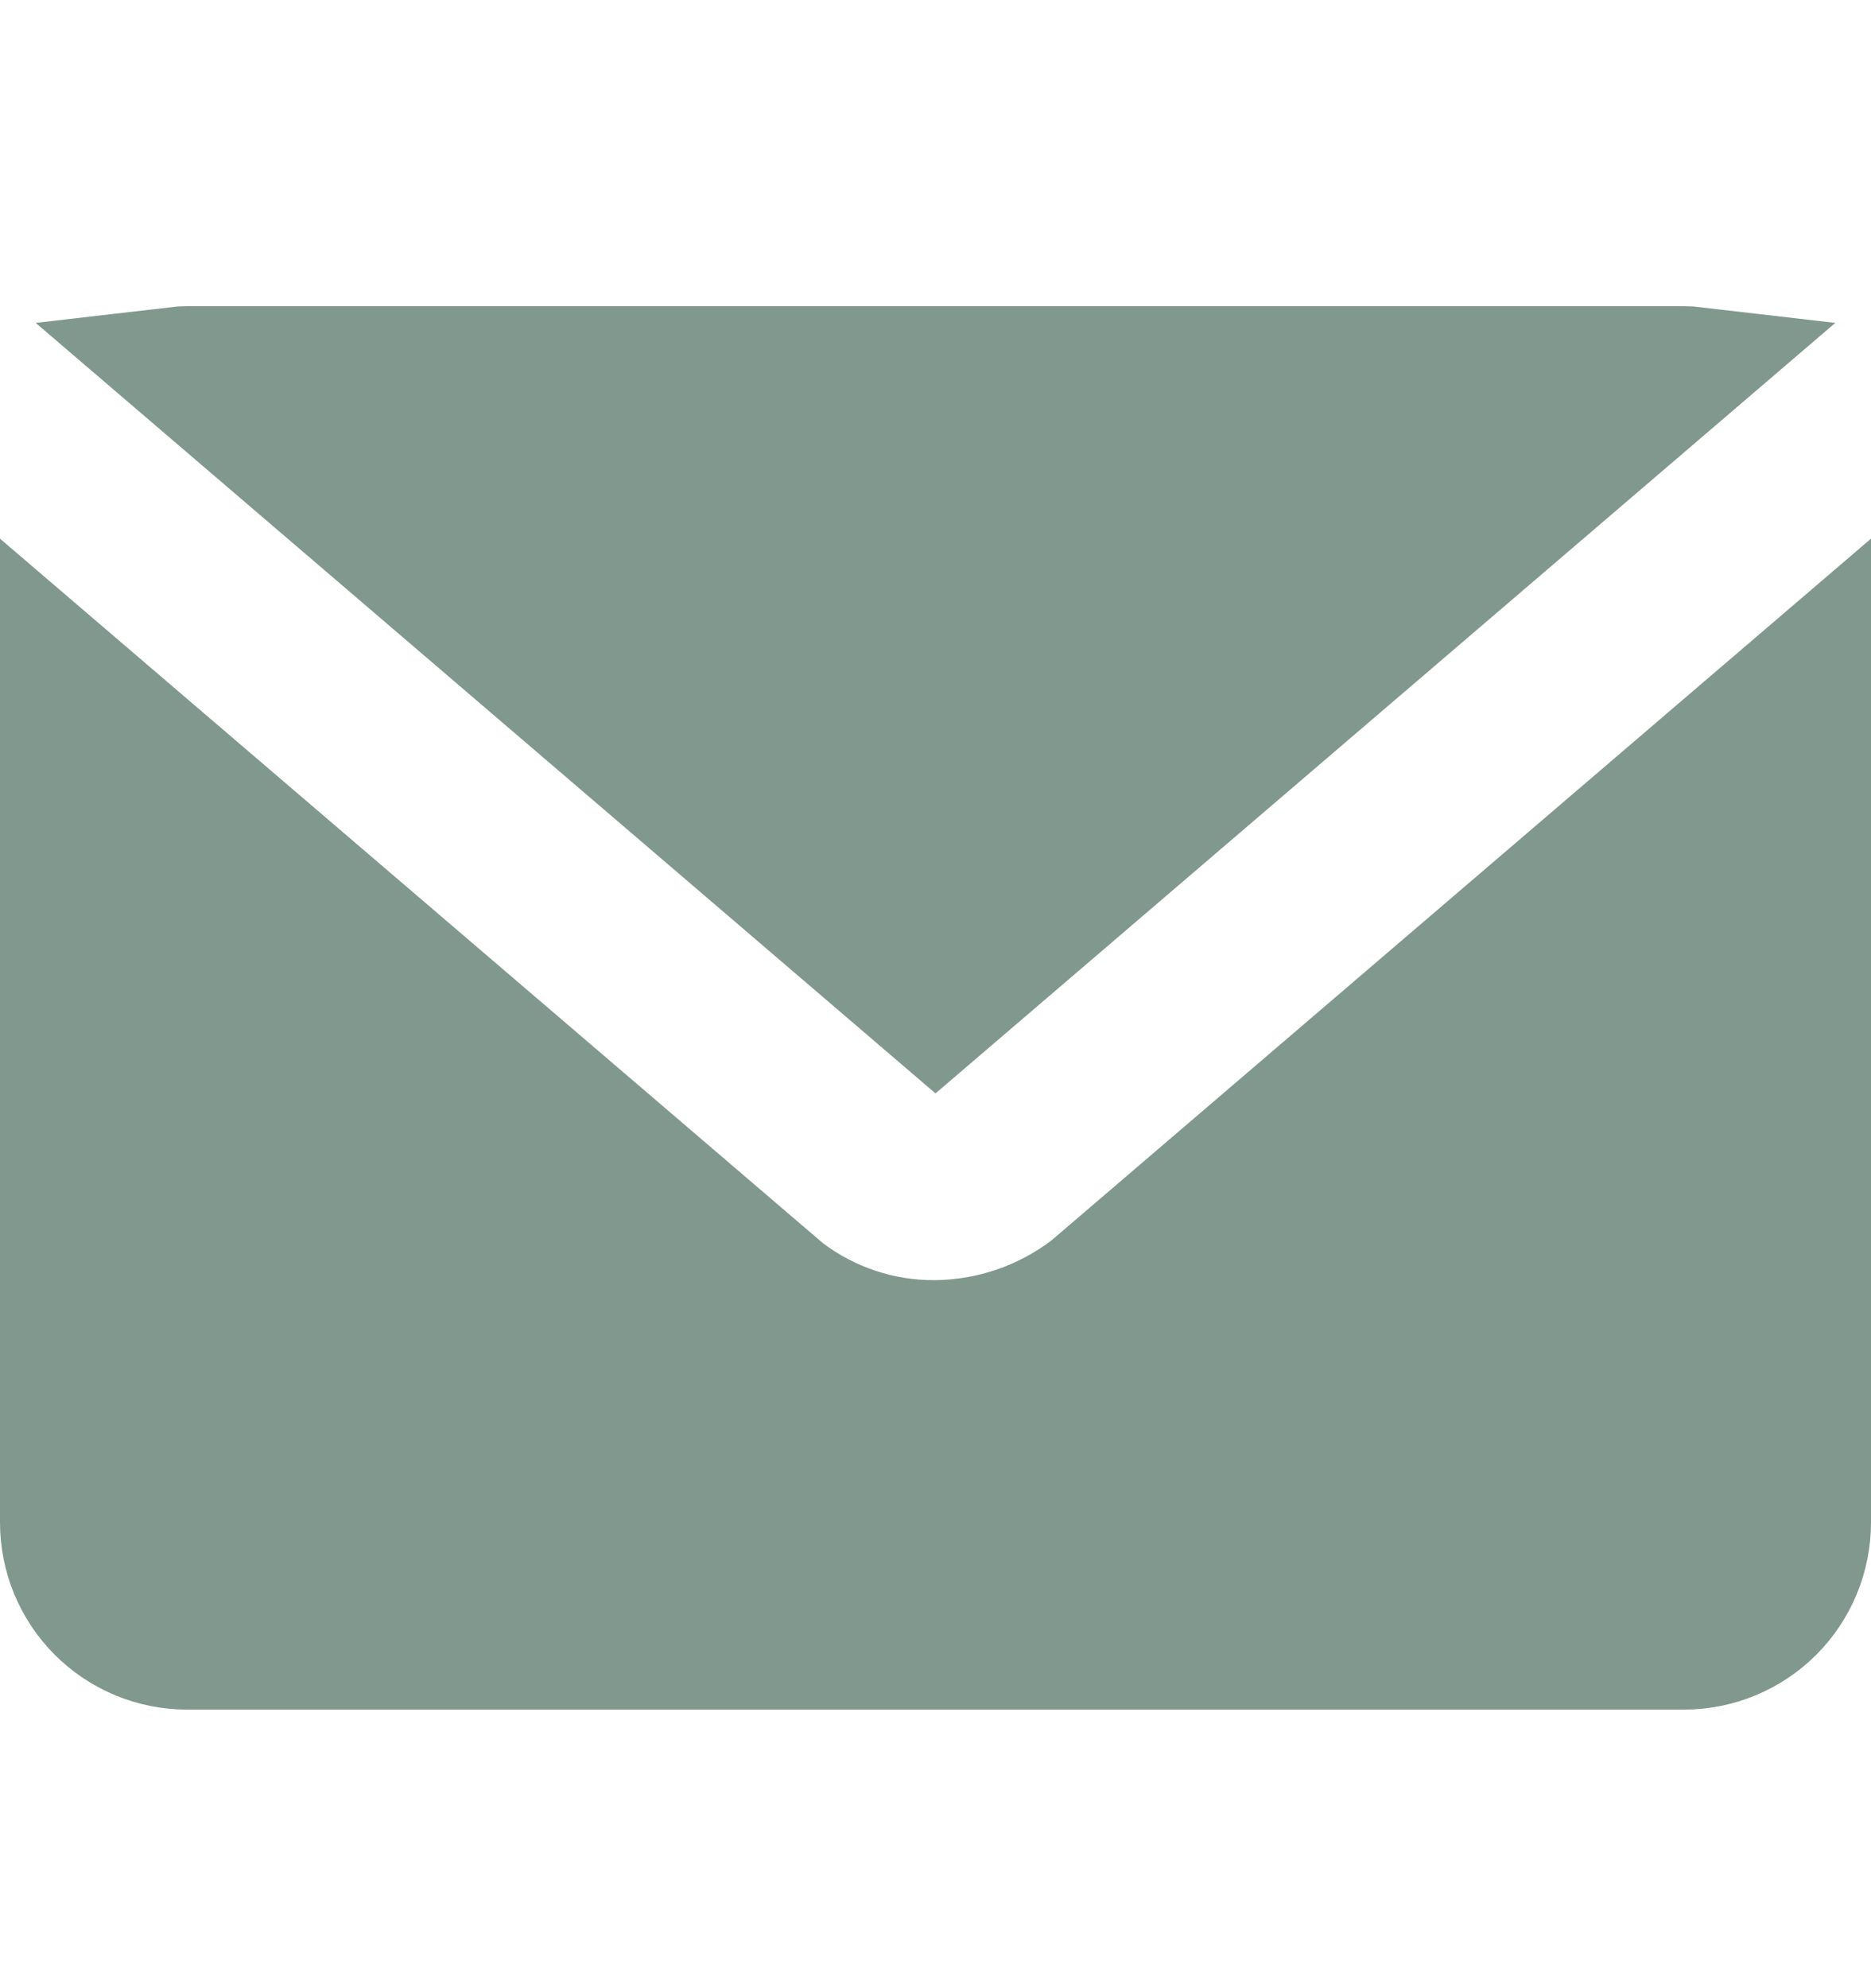 <svg width="16" height="17" viewBox="0 0 16 17" fill="none" xmlns="http://www.w3.org/2000/svg">
<path d="M9.304 10.997L9.315 10.989L9.325 10.979L15.5 5.692V13.018C15.5 13.31 15.384 13.59 15.178 13.796C14.972 14.002 14.692 14.118 14.4 14.118H1.6C1.308 14.118 1.028 14.002 0.822 13.796C0.616 13.59 0.5 13.31 0.5 13.018V5.692L6.714 11.011L6.726 11.021L6.739 11.031C7.099 11.301 7.537 11.447 7.987 11.446L7.989 11.446C8.465 11.444 8.926 11.286 9.304 10.997ZM14.502 3.124L8 8.691L1.498 3.124C1.532 3.12 1.567 3.118 1.601 3.118H14.399C14.433 3.118 14.468 3.12 14.502 3.124Z" fill="#81988F" stroke="#81988F"/>
</svg>
